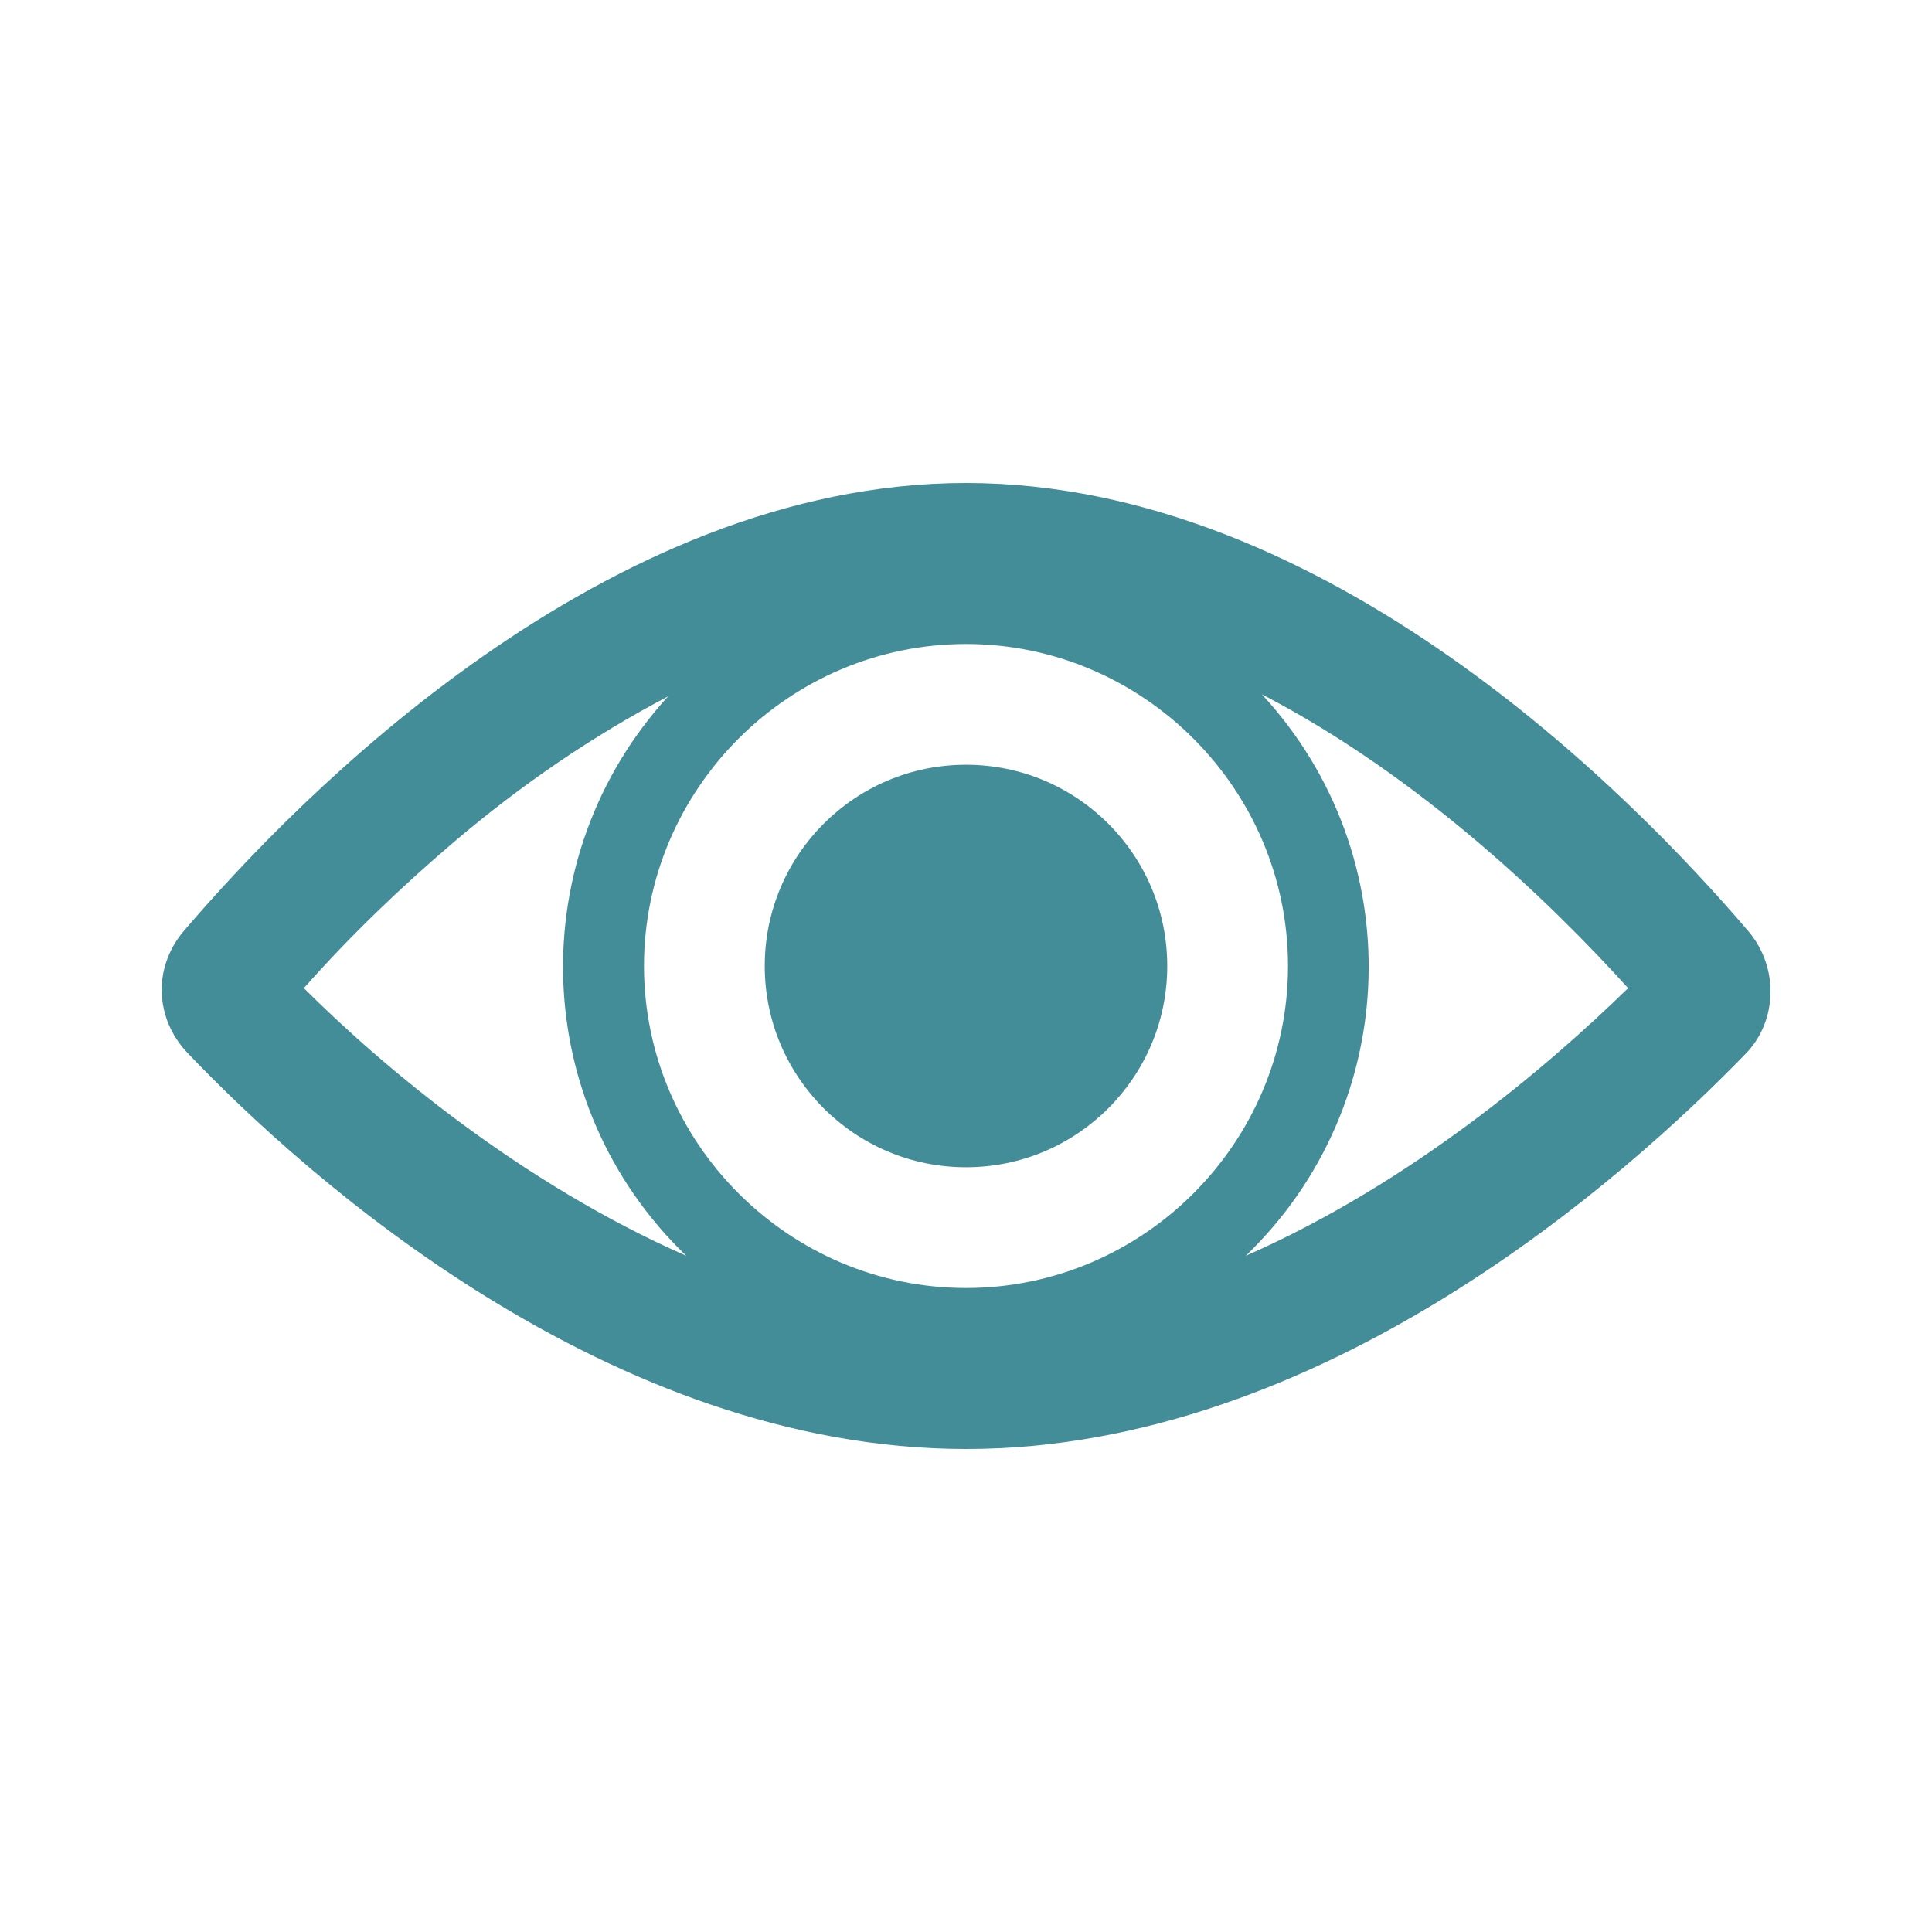 <svg viewBox="0 0 96 96" xmlns="http://www.w3.org/2000/svg" xmlns:xlink="http://www.w3.org/1999/xlink" id="Icons_Eye" overflow="hidden"><path d="M61.9 62.4C69.7 54.9 70.1 42.5 62.7 34.5 70.6 38.6 77.1 44.9 80.9 49.1 76.9 53 70.1 58.8 61.9 62.4ZM22.6 41.8C25.9 39 29.4 36.6 33.2 34.6 25.9 42.6 26.3 54.9 34.1 62.4 25.9 58.8 19 53 15.1 49.1 17.4 46.5 19.9 44.1 22.6 41.8L22.6 41.8ZM48 64C39.2 64 32 56.8 32 48 32 39.2 39.2 32 48 32 56.8 32 64 39.2 64 48 64 56.8 56.8 64 48 64ZM86.9 46.3C81.1 39.5 65.9 24 48 24 30.1 24 14.9 39.5 9.1 46.3 7.6 48.1 7.7 50.6 9.3 52.3 15.2 58.5 30.3 72 48 72 65.7 72 80.8 58.5 86.8 52.3 88.3 50.7 88.4 48.1 86.9 46.3Z" fill="#438D98"/><circle cx="48" cy="48" r="10" fill="#438D98"/></svg>